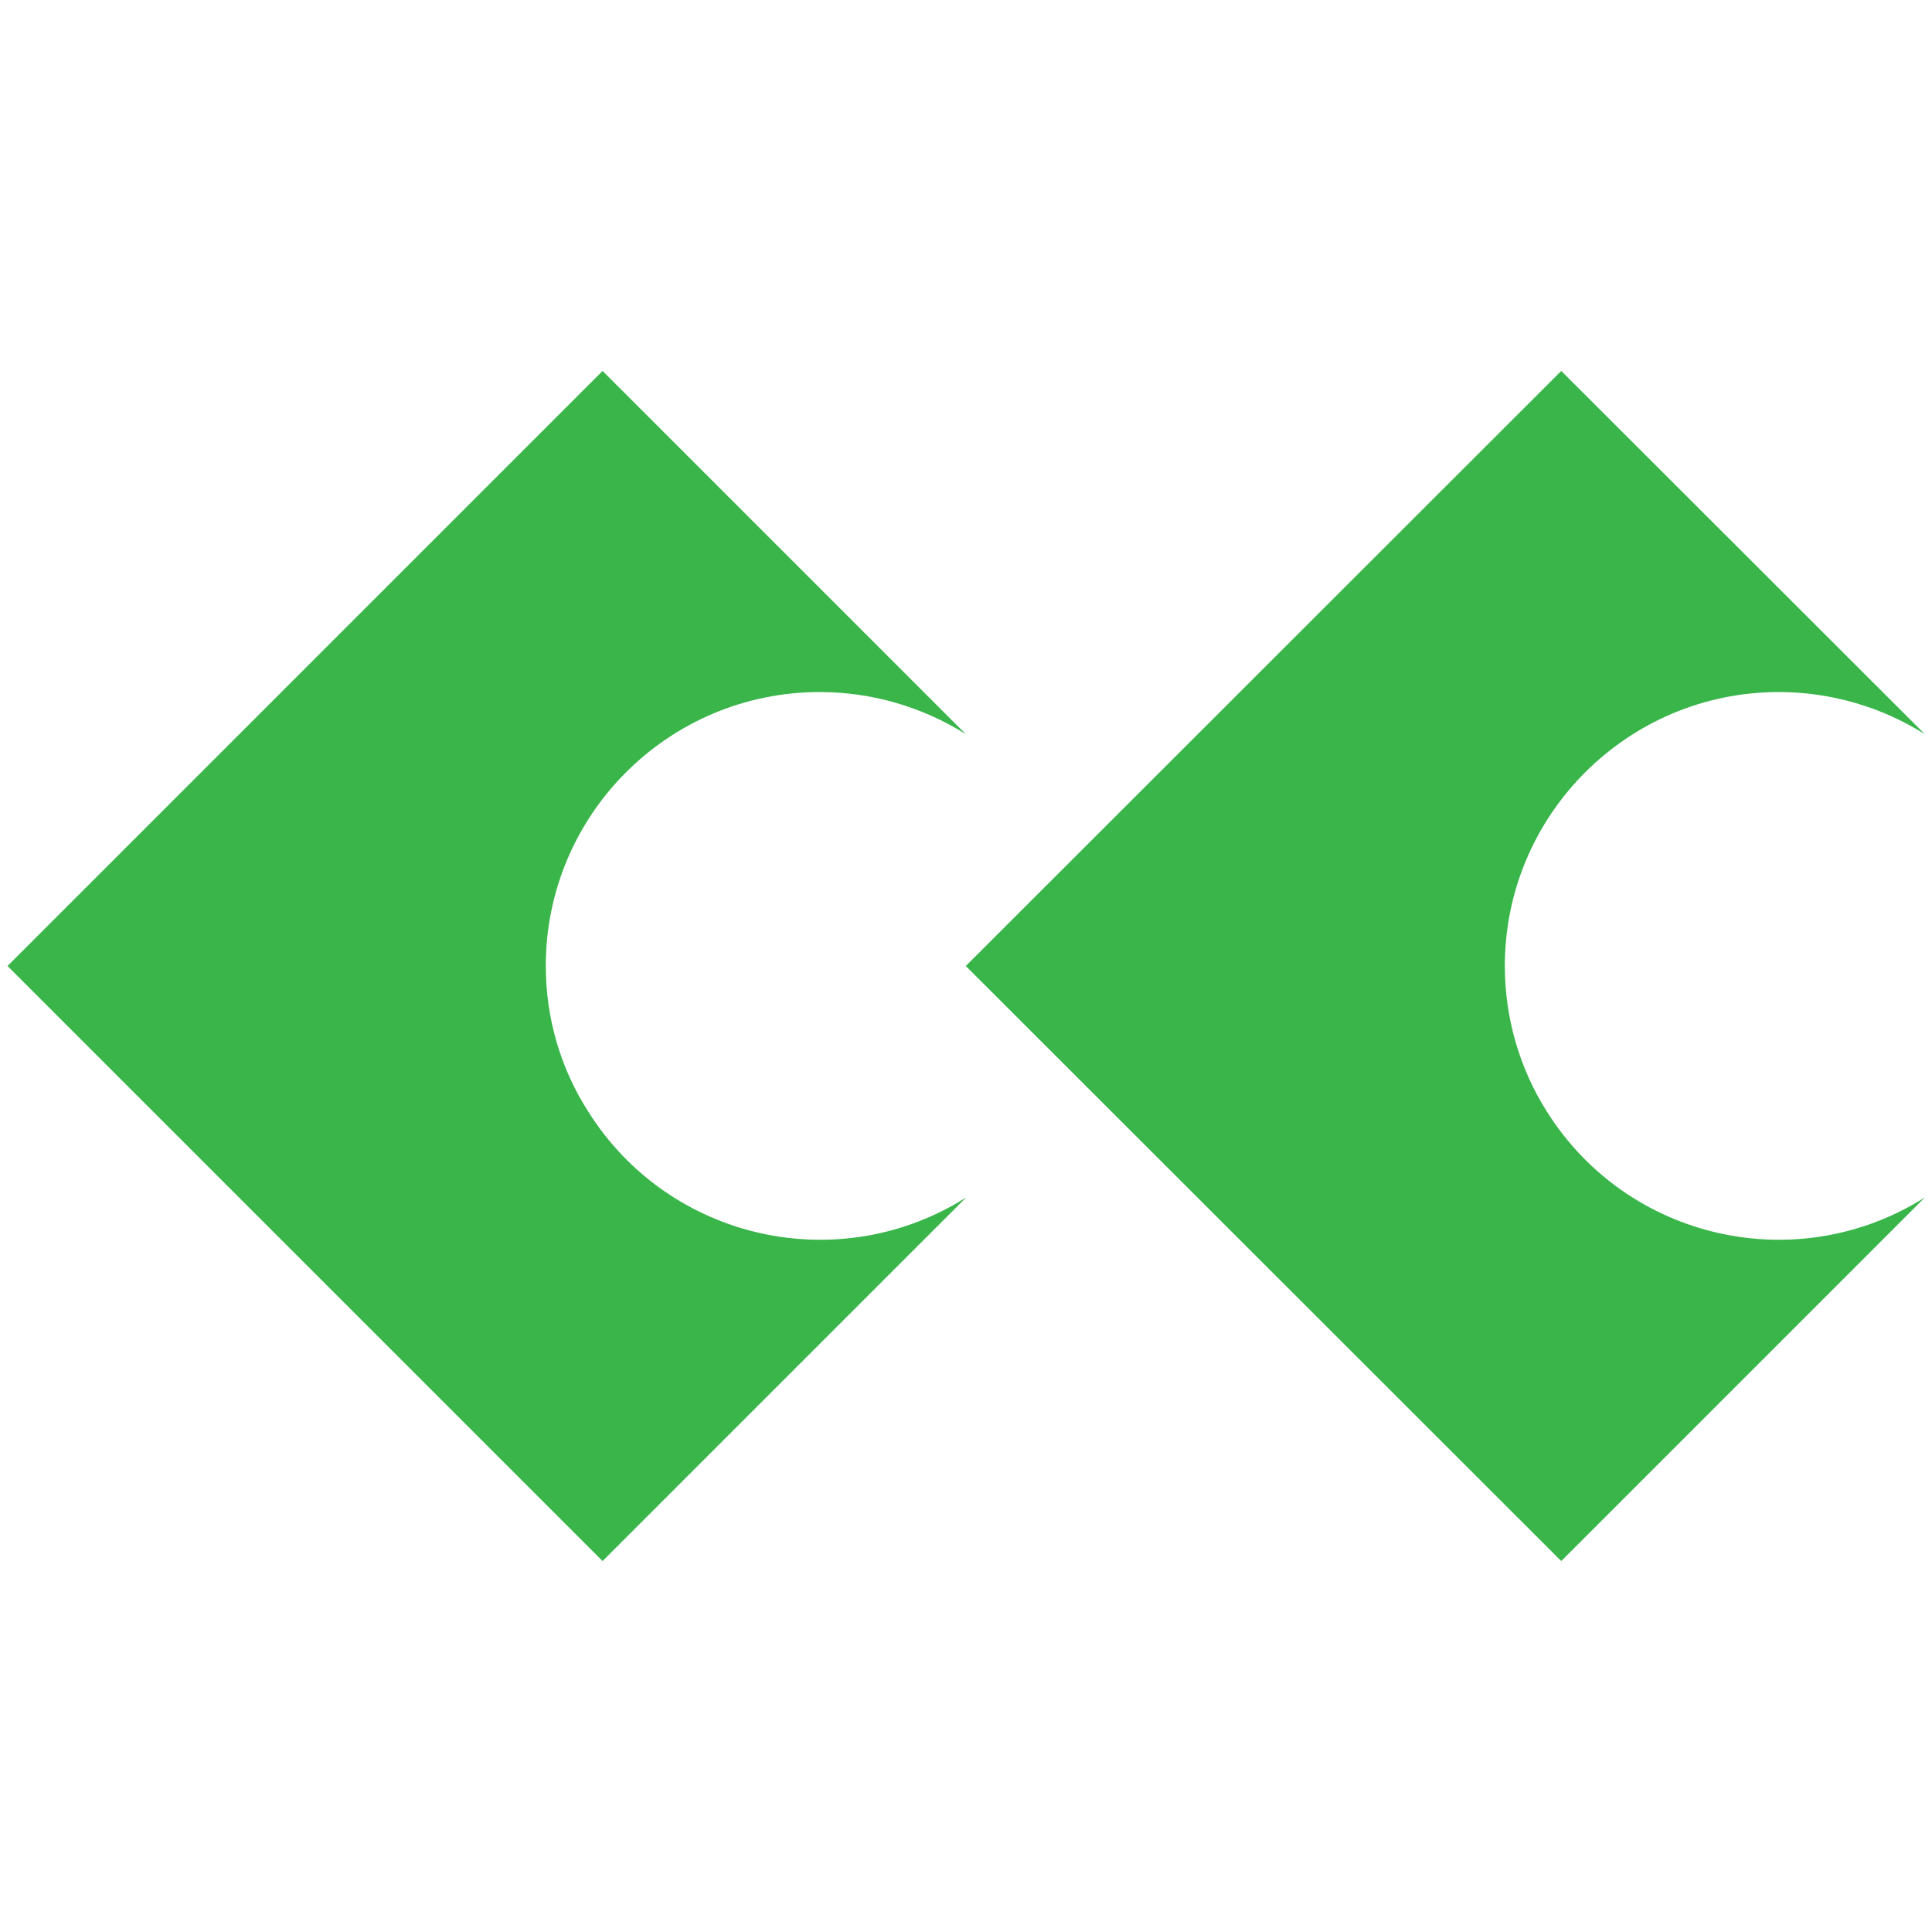 <?xml version="1.0" encoding="utf-8"?>
<!-- Generator: Adobe Illustrator 27.8.1, SVG Export Plug-In . SVG Version: 6.00 Build 0)  -->
<svg version="1.1" id="Layer_1" xmlns="http://www.w3.org/2000/svg" xmlns:xlink="http://www.w3.org/1999/xlink" x="0px" y="0px"
	 width="500px" height="500px" viewBox="0 0 500 500" style="enable-background:new 0 0 500 500;" xml:space="preserve">
<style type="text/css">
	.st0{display:none;}
	.st1{display:inline;}
	.st2{fill:#0054A6;}
	.st3{fill:#39B54A;}
</style>
<g class="st0">
	<g class="st1">
		<path class="st2" d="M167.6,190.5c0.1,0.1,0.3,0.2,0.4,0.4c0.1,0.1,0.2,0.3,0.3,0.4c0.1,0.1,0.1,0.2,0.1,0.3c0,0,0,0.2,0,0.6
			c0.1,0,0.1,0.1,0.2,0.1c0-0.3,0-0.5,0.1-0.7c0-0.1,0-0.2,0.1-0.3c0,0,0,0,0-0.1c-0.2-0.2-0.3-0.5-0.5-0.6
			c-0.2-0.2-0.3-0.4-0.5-0.5c-0.5-0.4-0.9-0.6-1.3-0.4c-0.3,0.2-0.5,0.6-0.5,1.2c0,0.5,0,0.9,0.1,1.4c0.1,0.5,0.3,0.9,0.5,1.3
			c0.2,0.4,0.5,0.8,0.9,1.1c0.2,0.2,0.4,0.3,0.5,0.4c0.2,0.1,0.3,0.1,0.5,0.1c0-0.1,0.1-0.2,0.1-0.3c0,0,0-0.1,0-0.1
			c-0.2,0-0.3,0-0.4-0.1c-0.1-0.1-0.3-0.2-0.4-0.3c-0.4-0.3-0.6-0.7-0.8-1.3c-0.2-0.6-0.3-1.2-0.3-1.8c0-0.6,0.1-0.9,0.3-1.1
			C167,190.2,167.3,190.2,167.6,190.5z M171.1,193.7c-0.2-0.3-0.5-0.6-0.8-0.9c-0.3-0.3-0.6-0.4-0.8-0.4c-0.2,0-0.4,0.1-0.5,0.3
			c-0.1,0.2-0.2,0.6-0.2,1c0,0.7,0.1,1.3,0.3,1.8c0.2,0.6,0.6,1.1,1,1.4c0.3,0.2,0.6,0.4,0.8,0.4c0.2,0,0.4-0.1,0.6-0.4
			c0.1-0.2,0.2-0.6,0.2-1.1c0-0.4,0-0.8-0.1-1.2C171.5,194.4,171.3,194,171.1,193.7z M170.8,196.8c-0.2,0.2-0.4,0.2-0.6,0
			c-0.2-0.2-0.4-0.4-0.5-0.6c-0.1-0.2-0.2-0.5-0.3-0.9c-0.1-0.4-0.1-0.8-0.1-1.2c0-0.6,0.1-1,0.3-1.1c0.2-0.2,0.4-0.1,0.7,0.1
			c0.3,0.2,0.5,0.5,0.6,0.9c0.2,0.5,0.2,1,0.2,1.7C171.1,196.3,171,196.7,170.8,196.8z M174.1,195.7c0,0.1,0,0.2,0,0.3
			c0.2,0.1,0.3,0.2,0.3,0.2c0,0,0,0.1,0,0.1c0,0.1,0,0.2,0,0.4c0,0.3,0,0.7-0.1,1.2c0,0.4,0,0.8-0.1,1.2c-0.2-0.4-0.4-1-0.6-1.6
			c-0.3-1-0.7-1.9-0.9-2.7c-0.1-0.1-0.3-0.2-0.4-0.2c-0.1-0.1-0.2-0.2-0.4-0.4c0,0.1,0,0.2,0,0.2c0.2,0.1,0.3,0.2,0.3,0.3
			c0,0,0,0.1,0,0.1c0,0.1,0,0.3,0,0.6c0,0.4,0,0.9-0.1,1.3c0,0.2,0,0.6-0.1,1.1c0,0.3,0,0.5-0.1,0.5c0,0,0,0,0,0c0,0-0.1,0-0.3-0.2
			c0,0.1,0,0.2,0,0.2c0.2,0.2,0.4,0.3,0.5,0.3c0.1,0.1,0.2,0.2,0.4,0.4c0-0.1,0-0.2,0-0.2c-0.2-0.1-0.3-0.2-0.3-0.3c0,0,0,0,0-0.1
			c0-0.1,0-0.3,0-0.6c0-0.5,0-0.8,0.1-1.2c0-0.4,0-0.8,0.1-1.2c0.1,0.4,0.3,0.9,0.5,1.5c0.4,1.2,0.8,2.2,1.1,3.1
			c0.1,0.1,0.2,0.2,0.3,0.3c0,0,0,0,0,0c0-0.3,0-0.7,0-1c0-0.4,0-0.8,0.1-1.2c0-0.4,0-0.8,0.1-1.2c0-0.3,0-0.4,0-0.5c0,0,0,0,0-0.1
			c0,0,0,0,0,0c0,0,0.1,0,0.3,0.1c0-0.1,0-0.2,0-0.3c-0.2-0.1-0.3-0.2-0.5-0.3C174.4,195.9,174.3,195.8,174.1,195.7z M177,197.9
			c0.1,0.1,0.3,0.2,0.4,0.3c0.1,0.1,0.2,0.2,0.3,0.4c0.1,0.1,0.1,0.2,0.1,0.2c0,0,0,0.2,0,0.6c0.1,0,0.1,0.1,0.2,0.1
			c0-0.3,0-0.5,0.1-0.6c0-0.1,0-0.2,0.1-0.3c0,0,0,0,0-0.1c-0.2-0.2-0.3-0.4-0.5-0.5c-0.2-0.2-0.3-0.3-0.5-0.4
			c-0.5-0.3-0.9-0.4-1.3-0.2c-0.3,0.2-0.5,0.6-0.5,1.3c0,0.4,0,0.9,0.1,1.3c0.1,0.4,0.3,0.8,0.5,1.2c0.2,0.4,0.5,0.6,0.9,0.9
			c0.2,0.1,0.4,0.2,0.5,0.2c0.1,0,0.3,0.1,0.5,0c0-0.1,0.1-0.2,0.1-0.3c0,0,0-0.1,0-0.1c-0.2,0-0.3,0-0.4,0c-0.1,0-0.3-0.1-0.4-0.2
			c-0.4-0.2-0.6-0.6-0.8-1.1c-0.2-0.5-0.3-1.1-0.3-1.7c0-0.5,0.1-0.9,0.3-1.1C176.4,197.6,176.6,197.7,177,197.9z M180.7,200
			c-0.2-0.3-0.5-0.6-0.9-0.8c-0.4-0.2-0.7-0.3-0.9-0.3c-0.2,0-0.4,0.2-0.6,0.5c-0.1,0.3-0.2,0.6-0.3,1.1c0,0.7,0.1,1.3,0.3,1.9
			c0.2,0.6,0.6,1,1.1,1.3c0.3,0.2,0.6,0.3,0.9,0.2c0.3-0.1,0.5-0.2,0.6-0.5c0.2-0.3,0.2-0.7,0.3-1.2c0-0.5,0-0.9-0.1-1.3
			C181.1,200.7,180.9,200.3,180.7,200z M180.4,203.4c-0.2,0.2-0.4,0.2-0.7,0.1c-0.2-0.1-0.4-0.3-0.5-0.5c-0.1-0.2-0.2-0.5-0.3-0.9
			c-0.1-0.4-0.1-0.8-0.1-1.2c0-0.6,0.1-1,0.3-1.2c0.2-0.2,0.4-0.2,0.7,0c0.3,0.2,0.5,0.5,0.7,0.8c0.2,0.5,0.2,1,0.2,1.7
			C180.7,202.8,180.6,203.2,180.4,203.4z M184.1,205.7c-0.1-0.3-0.2-0.6-0.3-1c-0.1-0.4-0.3-0.8-0.4-1.3c0.2,0,0.4-0.1,0.5-0.3
			c0.1-0.1,0.2-0.3,0.2-0.6c0-0.2,0-0.4-0.1-0.6c-0.1-0.2-0.1-0.3-0.2-0.4c-0.1-0.1-0.3-0.2-0.5-0.4c-0.4-0.2-0.7-0.3-1.1-0.5
			c-0.1,0-0.3-0.1-0.6-0.3c0,0.1,0,0.2,0,0.3c0.2,0.1,0.2,0.2,0.3,0.2c0,0,0,0,0,0.1c0,0.1,0,0.4,0,0.8c0,0.5,0,1-0.1,1.3
			c0,0.3,0,0.6-0.1,1.1c0,0.3,0,0.5-0.1,0.5c0,0,0,0,0,0c0,0-0.1,0-0.3-0.1c0,0.1,0,0.2,0,0.3c0.2,0.1,0.5,0.2,0.7,0.3
			c0.2,0.1,0.4,0.2,0.7,0.4c0-0.1,0-0.2,0-0.3c-0.2-0.1-0.3-0.2-0.3-0.2c0,0,0-0.1,0-0.1c0,0,0-0.2,0-0.5c0-0.4,0-0.8,0-1
			c0-0.4,0-0.8,0.1-1.2c0-0.3,0-0.6,0.1-0.9c0.1,0,0.2,0.1,0.3,0.1c0.2,0.1,0.3,0.3,0.4,0.4c0.1,0.2,0.1,0.4,0.1,0.7
			c0,0.3-0.1,0.5-0.2,0.6c-0.1,0.1-0.3,0.1-0.4,0c0,0-0.1,0-0.1-0.1c0,0,0,0.1,0,0.1c0.1,0.4,0.3,0.8,0.4,1.2
			c0.2,0.7,0.4,1.2,0.5,1.6c0.1,0,0.3,0.2,0.7,0.3c0,0,0.1,0,0.1,0.1c0-0.1,0-0.2,0-0.2c-0.1,0-0.1-0.1-0.2-0.1
			C184.2,205.9,184.2,205.8,184.1,205.7z M188,204.3c-0.1-0.4-0.3-0.6-0.4-0.9c-0.2-0.2-0.5-0.4-0.9-0.6c-0.4-0.1-0.7-0.3-1.1-0.5
			c-0.3-0.1-0.5-0.3-0.7-0.4c0,0.1,0,0.2,0,0.3c0.2,0.1,0.3,0.2,0.3,0.2c0,0,0,0,0,0.1c0,0,0,0.2,0,0.5c0,0.3,0,0.7,0,1.1
			c-0.1,1-0.1,1.7-0.1,2.1c0,0-0.1,0.1-0.2,0.1c0,0.1,0,0.1,0,0.2c0.3,0.1,0.5,0.2,0.6,0.3c0.3,0.1,0.5,0.3,0.8,0.4
			c0.3,0.1,0.6,0.2,0.9,0.1c0.3-0.1,0.5-0.2,0.7-0.6c0.2-0.3,0.3-0.8,0.3-1.3C188.1,205,188.1,204.6,188,204.3z M187.2,206.4
			c-0.1,0.3-0.3,0.4-0.4,0.5c-0.2,0.1-0.4,0-0.8-0.1c-0.1-0.1-0.2-0.1-0.4-0.2c0-0.3,0-0.9,0.1-1.7c0-0.7,0.1-1.3,0.1-2
			c0.2,0.1,0.4,0.1,0.5,0.2c0.4,0.2,0.7,0.5,0.9,0.8c0.2,0.4,0.3,0.9,0.3,1.5C187.4,205.8,187.4,206.2,187.2,206.4z"/>
		<g>
			<path class="st2" d="M174.7,190.5c0.1-1.1,0.7-1.7,1.5-1.2c0.3,0.2,0.5,0.4,0.7,0.8c-0.6-1.3-1.1-2.6-1.7-3.9
				c-1,0.9-2.1,1.7-3.1,2.5c0.9,2.2,1.8,4.3,2.7,6.4c0.6-0.5,1.3-1,1.9-1.6c-0.2,0.1-0.5,0-0.7-0.1
				C175.2,192.9,174.7,191.6,174.7,190.5z"/>
			<path class="st2" d="M179.5,193.4c0.1-1.2,0.7-1.8,1.5-1.4c0.3,0.1,0.5,0.4,0.7,0.7c-0.6-1.3-1.2-2.5-1.7-3.8
				c-1.1,1-2.2,1.9-3.2,2.8c0.9,2.1,1.9,4.3,2.8,6.4c0.7-0.6,1.3-1.2,2-1.8c-0.2,0.1-0.5,0.1-0.8-0.1
				C180,195.9,179.4,194.5,179.5,193.4z"/>
		</g>
	</g>
</g>
<g id="Group_1598" transform="translate(33.947)">
	<path id="Path_1396" class="st3" d="M107.3,250c0-39.2,31.8-70.9,70.9-70.9c13.4,0,26.5,3.8,37.8,10.9L122,96l-154,154l154,154
		l94.1-94.1c-33.1,20.9-76.9,11-97.8-22.2C111.1,276.5,107.3,263.4,107.3,250L107.3,250z"/>
	<path id="Path_1397" class="st3" d="M355.5,250c0-39.1,31.8-70.9,70.9-70.9c13.4,0,26.5,3.8,37.8,10.9L370.1,96L216,250l154.1,154
		l94.1-94.1c-33.1,20.9-76.9,11-97.8-22.2C359.3,276.5,355.5,263.4,355.5,250z"/>
</g>
</svg>
